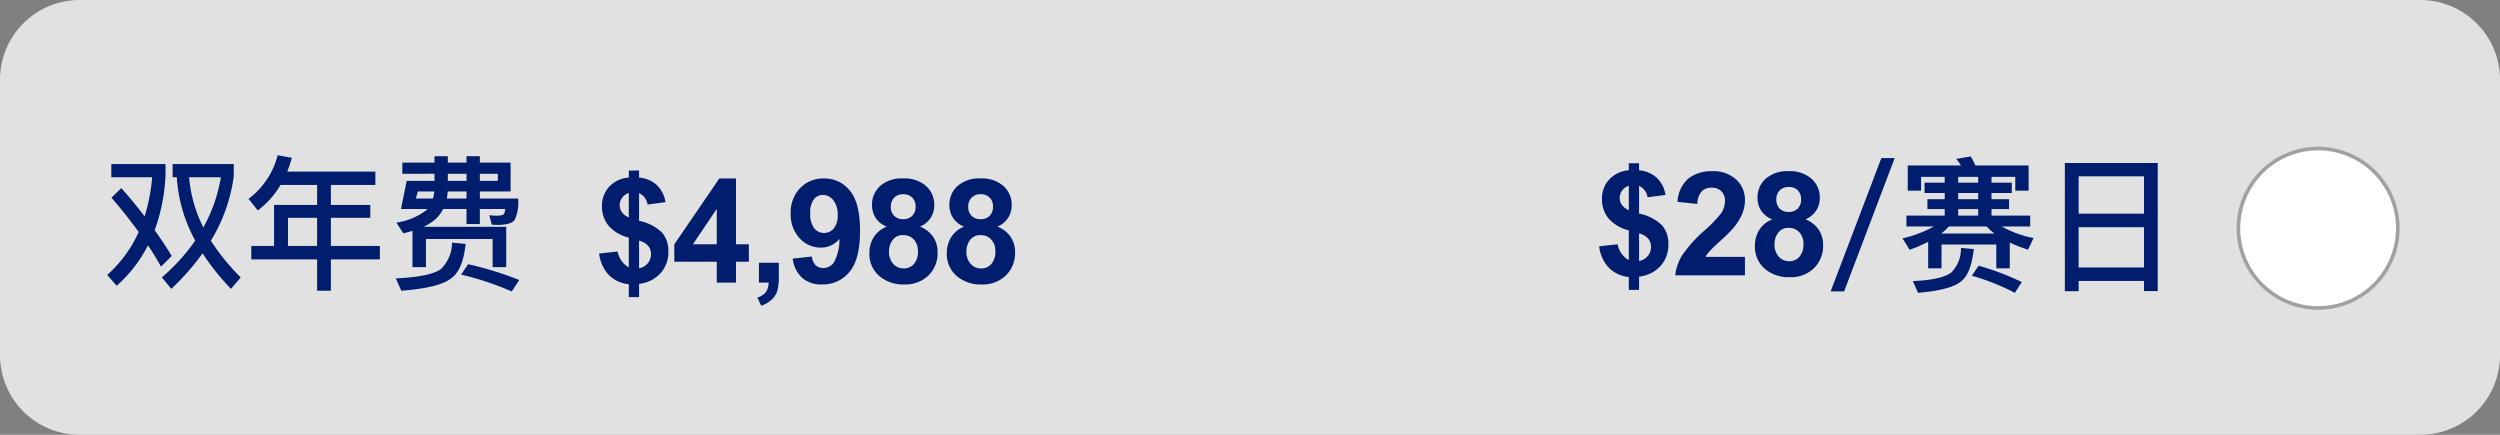 <svg xmlns="http://www.w3.org/2000/svg" width="345" height="60" viewBox="0 0 345 60">
  <rect x="0" y="0" width="345" height="60" fill="#808080" stroke="none"/>
  <g id="Group_24606" data-name="Group 24606" transform="translate(-1184 -123)">
    <path id="Path_33091" data-name="Path 33091" d="M11,0H334a11,11,0,0,1,11,11V49a11,11,0,0,1-11,11H11A11,11,0,0,1,0,49V11A11,11,0,0,1,11,0Z" transform="translate(1184 123)" fill="#e1e1e1"/>
    <path id="Path_32967" data-name="Path 32967" d="M16,5A11,11,0,1,0,27,16,11.012,11.012,0,0,0,16,5Z" transform="translate(1487.9 138.5)" fill="#fff" stroke="#a1a1a1" stroke-width="0.5"/>
    <path id="Path_32973" data-name="Path 32973" d="M2.74-12.04q1.6,1.78,3.22,3.9A25.8,25.8,0,0,0,7-13.54H1.36v-1.82H8.84v1.44a24.8,24.8,0,0,1-1.5,7.68Q8.6-4.48,9.7-2.68L8.22-1.2a34.275,34.275,0,0,0-1.8-2.94A18.867,18.867,0,0,1,2.1,1.44L.8-.06A17.653,17.653,0,0,0,5.14-5.98Q3.36-8.44,1.38-10.72Zm7.08-3.32h8.44v1.68a22.832,22.832,0,0,1-3.16,8.9A30.1,30.1,0,0,0,19.22.28L17.88,1.86a32.115,32.115,0,0,1-3.92-4.9,34.372,34.372,0,0,1-4.32,4.9L8.34.28a27.08,27.08,0,0,0,4.6-5.08,20.773,20.773,0,0,1-2.54-8.74H9.82Zm2.28,1.82a18.768,18.768,0,0,0,1.96,6.92,21.122,21.122,0,0,0,2.42-6.92Zm12.62,1.06a12.226,12.226,0,0,1-3.14,3.52l-1.28-1.6a10.875,10.875,0,0,0,4.02-6.02l1.96.36q-.34,1.14-.64,1.9H37.8v1.84H31.66v2.76H37.1v1.78H31.66v3.88h6.76V-2.2H31.66V2.12h-1.9V-2.2H20.68V-4.06h3.14V-9.72h5.94v-2.76Zm1.02,8.42h4.02V-7.94H25.74Zm17.92-7.52-.28.98h2.38a7.933,7.933,0,0,0,.18-.98Zm4.12,0a5.966,5.966,0,0,1-.12.98h2.72v-.98Zm4.44,0v.98H57.5a5.739,5.739,0,0,1-.48,2.96q-.48.64-2.22.68-.34,0-.94-.04l-.34-1.3a9.6,9.6,0,0,0,1.06.06q.78,0,.96-.22a1.327,1.327,0,0,0,.16-.7H52.22v2.08H50.38V-9.16H47.16a5.451,5.451,0,0,1-.92,1.28,6.891,6.891,0,0,1-1.8,1.18H55.86v5.56H53.98V-5.02h-9.2v3.88H42.92v-5q-.74.22-1.26.34L40.7-7.28a9.007,9.007,0,0,0,4.1-1.68l.18-.2H41.34l.78-3.88h3.84v-.98H41.52v-1.54h4.44v-.88H47.8v.88h2.58v-.88h1.84v.88h4.24v3.98ZM47.8-14.02v.98h2.58v-.98Zm4.42,0v.98H54.7v-.98ZM50.6-1.54A47.14,47.14,0,0,1,57.66.64L56.62,2.22A39.33,39.33,0,0,0,49.64-.1Zm-.34-2.8Q49.88-.9,48.46.24,46.94,1.7,41.38,2.12L40.62.42Q45.36.2,46.84-.86a5.13,5.13,0,0,0,1.54-3.66Z" transform="translate(1198 161)" fill="#001d6e"/>
    <path id="Path_33092" data-name="Path 33092" d="M4.775-2.119V-6.211A5.384,5.384,0,0,1,1.968-7.866a4.151,4.151,0,0,1-.894-2.69,3.806,3.806,0,0,1,1.011-2.69A4.073,4.073,0,0,1,4.775-14.5v-.967H6.191v.967a4.19,4.19,0,0,1,2.471,1.06A4.086,4.086,0,0,1,9.834-11.1l-2.471.322a1.989,1.989,0,0,0-1.172-1.562v3.818A6.3,6.3,0,0,1,9.385-6.88a3.892,3.892,0,0,1,.85,2.593A4.339,4.339,0,0,1,9.165-1.309,4.7,4.7,0,0,1,6.191.176V2H4.775V.225a4.52,4.52,0,0,1-2.744-1.26A5.184,5.184,0,0,1,.684-4.014l2.549-.273a3.249,3.249,0,0,0,.586,1.348A2.672,2.672,0,0,0,4.775-2.119Zm0-10.254a1.833,1.833,0,0,0-.918.664,1.717,1.717,0,0,0-.342,1.035,1.639,1.639,0,0,0,.313.962,2.168,2.168,0,0,0,.947.718ZM6.191-1.982a1.989,1.989,0,0,0,1.191-.679,1.91,1.91,0,0,0,.459-1.274,1.73,1.73,0,0,0-.386-1.128,2.466,2.466,0,0,0-1.265-.728ZM16.914,0V-2.881H11.054v-2.4l6.211-9.092h2.3v9.082h1.777v2.412H19.57V0Zm0-5.293v-4.893L13.623-5.293Zm5.82,2.549h2.744V-.781a6.842,6.842,0,0,1-.205,1.88A2.808,2.808,0,0,1,24.5,2.334a4,4,0,0,1-1.45.859l-.537-1.133a2.311,2.311,0,0,0,1.182-.752A2.262,2.262,0,0,0,24.061,0H22.733Zm4.658-.566L30.047-3.6a1.922,1.922,0,0,0,.508,1.2,1.507,1.507,0,0,0,1.084.391,1.768,1.768,0,0,0,1.445-.781,6.655,6.655,0,0,0,.762-3.242,3.276,3.276,0,0,1-2.588,1.2,3.867,3.867,0,0,1-2.915-1.3,4.754,4.754,0,0,1-1.226-3.394,4.826,4.826,0,0,1,1.294-3.511,4.4,4.4,0,0,1,3.3-1.333,4.436,4.436,0,0,1,3.574,1.685q1.4,1.685,1.4,5.542,0,3.926-1.455,5.664A4.707,4.707,0,0,1,31.434.254,4.008,4.008,0,0,1,28.719-.64,4.313,4.313,0,0,1,27.391-3.311Zm6.211-6a3.131,3.131,0,0,0-.61-2.061A1.8,1.8,0,0,0,31.58-12.1a1.581,1.581,0,0,0-1.265.6,3.064,3.064,0,0,0-.5,1.968A3.126,3.126,0,0,0,30.36-7.5a1.715,1.715,0,0,0,1.367.649,1.7,1.7,0,0,0,1.333-.625A2.729,2.729,0,0,0,33.6-9.307Zm6.767,1.582A3.2,3.2,0,0,1,38.821-8.96a3.228,3.228,0,0,1-.483-1.724,3.466,3.466,0,0,1,1.118-2.646,4.482,4.482,0,0,1,3.179-1.045A4.488,4.488,0,0,1,45.8-13.33a3.452,3.452,0,0,1,1.128,2.646,3.122,3.122,0,0,1-.518,1.772,3.276,3.276,0,0,1-1.455,1.187,3.835,3.835,0,0,1,1.812,1.4,3.7,3.7,0,0,1,.62,2.119A4.314,4.314,0,0,1,46.126-.986,4.6,4.6,0,0,1,42.761.254,5.086,5.086,0,0,1,39.51-.771a4,4,0,0,1-1.533-3.32,4.107,4.107,0,0,1,.576-2.134A3.711,3.711,0,0,1,40.369-7.725Zm.566-2.764A1.719,1.719,0,0,0,41.4-9.209a1.68,1.68,0,0,0,1.235.459,1.7,1.7,0,0,0,1.25-.464,1.725,1.725,0,0,0,.469-1.284,1.67,1.67,0,0,0-.464-1.235,1.657,1.657,0,0,0-1.226-.464,1.7,1.7,0,0,0-1.26.469A1.677,1.677,0,0,0,40.935-10.488Zm-.254,6.133a2.521,2.521,0,0,0,.581,1.768,1.885,1.885,0,0,0,1.45.635,1.821,1.821,0,0,0,1.406-.61,2.528,2.528,0,0,0,.557-1.763,2.281,2.281,0,0,0-.566-1.616,1.874,1.874,0,0,0-1.436-.61,1.717,1.717,0,0,0-1.5.693A2.542,2.542,0,0,0,40.681-4.355ZM51.052-7.725A3.2,3.2,0,0,1,49.5-8.96a3.228,3.228,0,0,1-.483-1.724,3.466,3.466,0,0,1,1.118-2.646,4.482,4.482,0,0,1,3.179-1.045,4.488,4.488,0,0,1,3.169,1.045,3.452,3.452,0,0,1,1.128,2.646A3.122,3.122,0,0,1,57.1-8.911a3.276,3.276,0,0,1-1.455,1.187,3.835,3.835,0,0,1,1.812,1.4,3.7,3.7,0,0,1,.62,2.119A4.314,4.314,0,0,1,56.809-.986,4.6,4.6,0,0,1,53.445.254,5.086,5.086,0,0,1,50.193-.771a4,4,0,0,1-1.533-3.32,4.107,4.107,0,0,1,.576-2.134A3.711,3.711,0,0,1,51.052-7.725Zm.566-2.764a1.719,1.719,0,0,0,.464,1.279,1.68,1.68,0,0,0,1.235.459,1.7,1.7,0,0,0,1.25-.464,1.725,1.725,0,0,0,.469-1.284,1.67,1.67,0,0,0-.464-1.235,1.657,1.657,0,0,0-1.226-.464,1.7,1.7,0,0,0-1.26.469A1.677,1.677,0,0,0,51.618-10.488Zm-.254,6.133a2.521,2.521,0,0,0,.581,1.768,1.885,1.885,0,0,0,1.45.635,1.821,1.821,0,0,0,1.406-.61,2.528,2.528,0,0,0,.557-1.763,2.281,2.281,0,0,0-.566-1.616,1.874,1.874,0,0,0-1.436-.61,1.717,1.717,0,0,0-1.5.693A2.542,2.542,0,0,0,51.364-4.355Z" transform="translate(1266 162)" fill="#001d6e"/>
    <path id="Path_33096" data-name="Path 33096" d="M39.629-16.4h1.84L34.489,2h-1.86ZM55.249-5.98a5.877,5.877,0,0,1-1.08-.98h-5.22a9.141,9.141,0,0,1-1.06.98Zm.98-.98a14.677,14.677,0,0,0,4.4,1.6l-.76,1.6a18.144,18.144,0,0,1-2.52-.98v3.56h-1.86V-4.46h-7.56v3.28h-1.84V-4.84a21.95,21.95,0,0,1-2.56,1.1l-.98-1.58a15.935,15.935,0,0,0,4.32-1.64h-3.78v-1.5h5.28v-.9h-2.38v-1.36h2.38v-.86h-2.78V-13h2.78v-.8h-3.26v1.9h-1.84v-3.48h7.34a6.3,6.3,0,0,0-.66-.9l2.02-.34a10.619,10.619,0,0,1,.62,1.24h7.36v3.48h-1.84v-1.9h-3.28v.8h2.8v1.42h-2.8v.86h2.42v1.36h-2.42v.9h5.34v1.5Zm-3.24-6.84h-2.76v.8h2.76Zm-2.76,5.34h2.76v-.9h-2.76Zm2.76-2.26v-.86h-2.76v.86Zm.06,9.18A34.72,34.72,0,0,1,59.009.72l-.96,1.48a31.334,31.334,0,0,0-5.94-2.36Zm-.66-2.3q-.38,3.22-1.56,4.28-1.28,1.34-6.14,1.76L43.969.58q4.04-.18,5.32-1.2A4.6,4.6,0,0,0,50.609-4Zm25.38-11.88V1.96h-1.9V.56h-9.02V1.98h-1.9v-17.7ZM66.849-1.3h9.02V-6.86h-9.02Zm0-7.42h9.02v-5.16h-9.02Z" transform="translate(1404 161.21)" fill="#001d6e"/>
    <path id="Path_33103" data-name="Path 33103" d="M4.775-2.119V-6.211A5.384,5.384,0,0,1,1.968-7.866a4.151,4.151,0,0,1-.894-2.69,3.806,3.806,0,0,1,1.011-2.69A4.073,4.073,0,0,1,4.775-14.5v-.967H6.191v.967a4.19,4.19,0,0,1,2.471,1.06A4.086,4.086,0,0,1,9.834-11.1l-2.471.322a1.989,1.989,0,0,0-1.172-1.562v3.818A6.3,6.3,0,0,1,9.385-6.88a3.892,3.892,0,0,1,.85,2.593A4.339,4.339,0,0,1,9.165-1.309,4.7,4.7,0,0,1,6.191.176V2H4.775V.225a4.52,4.52,0,0,1-2.744-1.26A5.184,5.184,0,0,1,.684-4.014l2.549-.273a3.249,3.249,0,0,0,.586,1.348A2.672,2.672,0,0,0,4.775-2.119Zm0-10.254a1.833,1.833,0,0,0-.918.664,1.717,1.717,0,0,0-.342,1.035,1.639,1.639,0,0,0,.313.962,2.168,2.168,0,0,0,.947.718ZM6.191-1.982a1.989,1.989,0,0,0,1.191-.679,1.91,1.91,0,0,0,.459-1.274,1.73,1.73,0,0,0-.386-1.128,2.466,2.466,0,0,0-1.265-.728ZM20.8-2.549V0H11.181a6.625,6.625,0,0,1,.938-2.739A18.228,18.228,0,0,1,15.2-6.172,19.41,19.41,0,0,0,17.48-8.516a3.019,3.019,0,0,0,.566-1.68,1.909,1.909,0,0,0-.493-1.411,1.841,1.841,0,0,0-1.362-.493,1.828,1.828,0,0,0-1.367.518,2.658,2.658,0,0,0-.586,1.719L11.5-10.137a4.483,4.483,0,0,1,1.533-3.252,5.148,5.148,0,0,1,3.223-.986,4.658,4.658,0,0,1,3.33,1.143A3.748,3.748,0,0,1,20.8-10.391a4.947,4.947,0,0,1-.347,1.841,7.486,7.486,0,0,1-1.1,1.831,17.581,17.581,0,0,1-1.8,1.826q-1.3,1.191-1.646,1.582a4.737,4.737,0,0,0-.562.762Zm3.769-5.176A3.2,3.2,0,0,1,23.021-8.96a3.228,3.228,0,0,1-.483-1.724,3.466,3.466,0,0,1,1.118-2.646,4.482,4.482,0,0,1,3.179-1.045A4.488,4.488,0,0,1,30-13.33a3.452,3.452,0,0,1,1.128,2.646,3.122,3.122,0,0,1-.518,1.772,3.276,3.276,0,0,1-1.455,1.187,3.835,3.835,0,0,1,1.812,1.4,3.7,3.7,0,0,1,.62,2.119A4.314,4.314,0,0,1,30.326-.986,4.6,4.6,0,0,1,26.962.254,5.086,5.086,0,0,1,23.71-.771a4,4,0,0,1-1.533-3.32,4.107,4.107,0,0,1,.576-2.134A3.711,3.711,0,0,1,24.569-7.725Zm.566-2.764A1.719,1.719,0,0,0,25.6-9.209a1.68,1.68,0,0,0,1.235.459,1.7,1.7,0,0,0,1.25-.464,1.725,1.725,0,0,0,.469-1.284,1.67,1.67,0,0,0-.464-1.235,1.657,1.657,0,0,0-1.226-.464,1.7,1.7,0,0,0-1.26.469A1.677,1.677,0,0,0,25.136-10.488Zm-.254,6.133a2.521,2.521,0,0,0,.581,1.768,1.885,1.885,0,0,0,1.45.635,1.821,1.821,0,0,0,1.406-.61,2.528,2.528,0,0,0,.557-1.763,2.281,2.281,0,0,0-.566-1.616,1.874,1.874,0,0,0-1.436-.61,1.717,1.717,0,0,0-1.5.693A2.542,2.542,0,0,0,24.882-4.355Z" transform="translate(1404 161)" fill="#001d6e"/>
  </g>
</svg>
